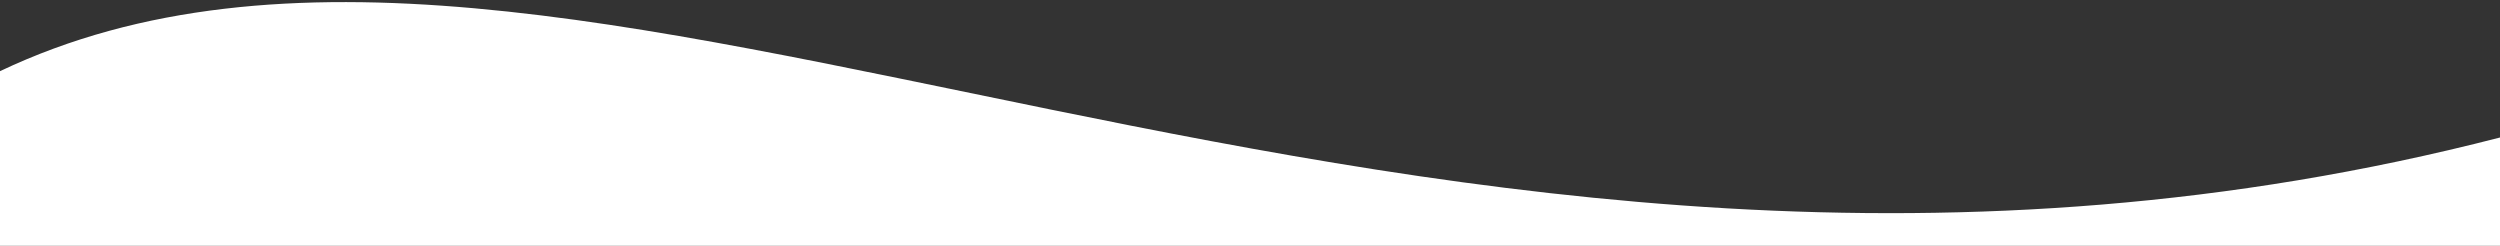 <?xml version="1.0" encoding="utf-8"?>
<!-- Generator: Adobe Illustrator 28.0.0, SVG Export Plug-In . SVG Version: 6.00 Build 0)  -->
<svg version="1.1" id="Livello_1" xmlns="http://www.w3.org/2000/svg" xmlns:xlink="http://www.w3.org/1999/xlink" x="0px" y="0px"
	 viewBox="0 0 3000 295" style="enable-background:new 0 0 3000 295;" xml:space="preserve">
<rect x="0" y="0" width="3000" height="295" fill="#333333" stroke="none"/>
<style type="text/css">
	.st0{fill:#FFFFFF;}
</style>
<path class="st0" d="M0,85.4v11.9V295h3000V165C1688.4,503.1,675.9-235.6,0,85.4z"/>
</svg>
